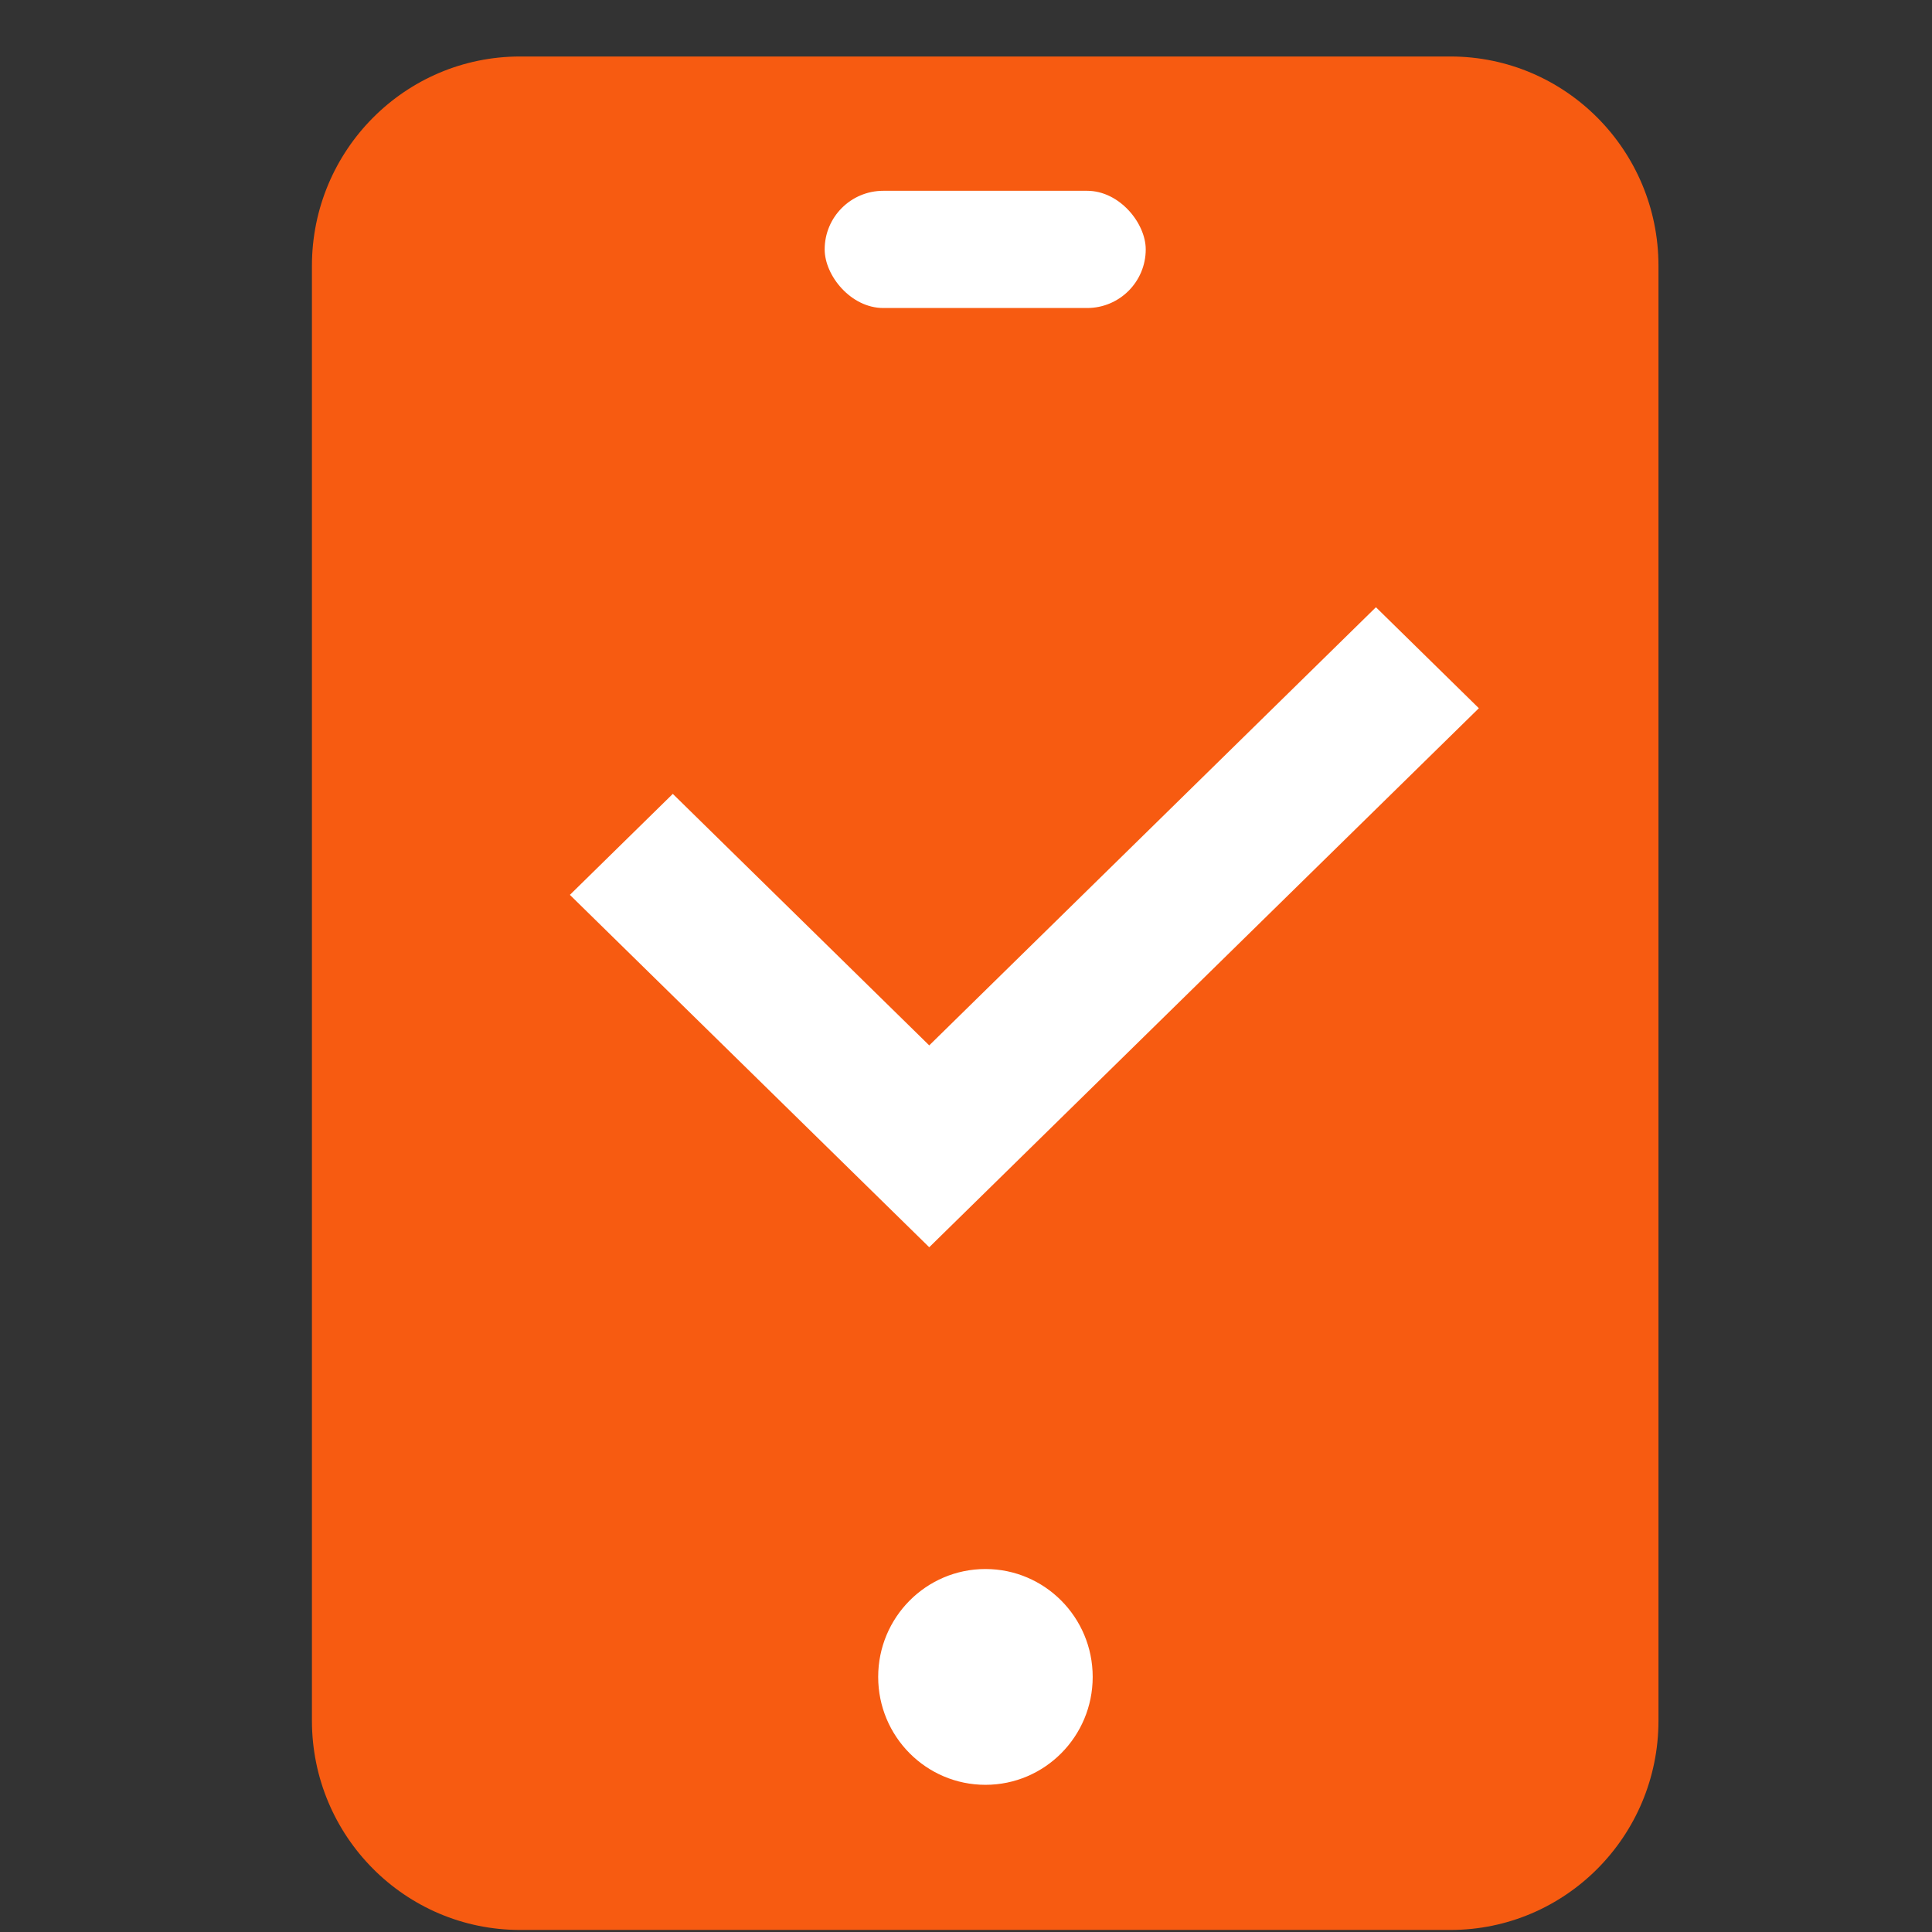 <svg width="33" height="33" viewBox="0 0 33 33" fill="none" xmlns="http://www.w3.org/2000/svg">
<rect x="0" y="0" width="33" height="33" fill="#333333" stroke="none"/>
<g id="mobile responsive x32" clip-path="url(#clip0_10210_5197)">
<g id="Layer 2">
<g id="Layer 4">
<path id="Vector" d="M24.774 0.965H8.883C6.92 0.965 5.328 2.566 5.328 4.541V29.389C5.328 31.364 6.92 32.965 8.883 32.965H24.774C26.737 32.965 28.328 31.364 28.328 29.389V4.541C28.328 2.566 26.737 0.965 24.774 0.965Z" fill="#F75B11"/>
<path id="Vector_2" d="M16.832 30.486C17.844 30.486 18.664 29.661 18.664 28.643C18.664 27.625 17.844 26.8 16.832 26.8C15.82 26.8 15 27.625 15 28.643C15 29.661 15.82 30.486 16.832 30.486Z" fill="white"/>
</g>
<path id="Vector_3" d="M15.872 21.304L9.734 15.285L11.492 13.56L15.872 17.856L23.502 10.372L25.26 12.097L15.872 21.304Z" fill="white"/>
</g>
<rect id="Rectangle 1852" x="14.086" y="3.259" width="5.484" height="2.002" rx="1.001" fill="white"/>
</g>
<defs>
<clipPath id="clip0_10210_5197">
<rect width="32" height="32" fill="white" transform="translate(0.828 0.965)"/>
</clipPath>
</defs>
</svg>
